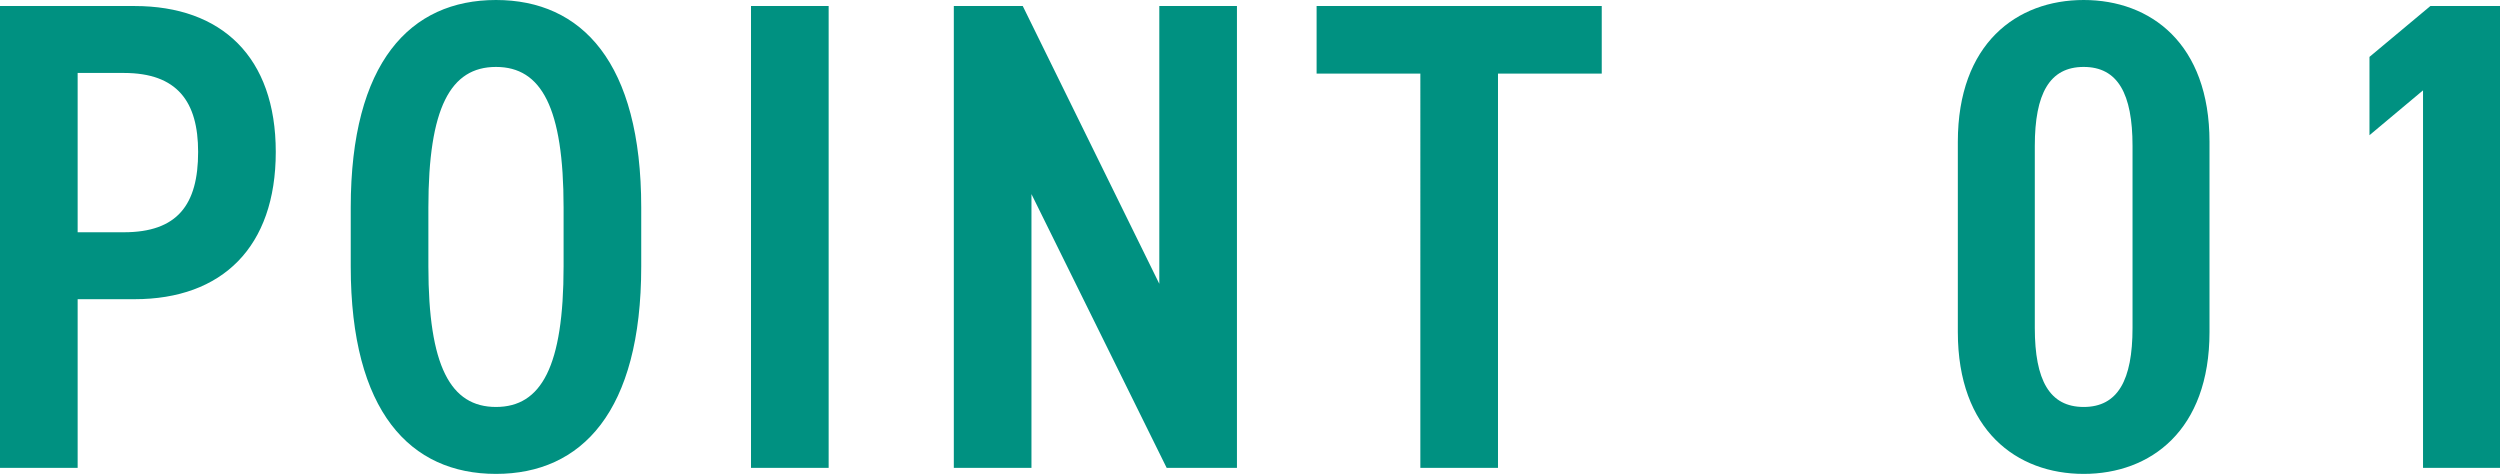 <svg xmlns="http://www.w3.org/2000/svg" width="74.7" height="14.16" viewBox="0 0 74.7 14.16">
  <g id="グループ_270" data-name="グループ 270" transform="translate(-766.3 -5556.02)">
    <path id="パス_1174" data-name="パス 1174" d="M8.32-4.06V-9.74c0-2.94-1.76-4.24-3.76-4.24S.8-12.68.8-9.74v5.68C.8-1.12,2.56.18,4.56.18S8.32-1.12,8.32-4.06ZM3.1-9.62c0-1.56.44-2.36,1.46-2.36s1.46.8,1.46,2.36v5.44c0,1.56-.44,2.36-1.46,2.36S3.1-2.62,3.1-4.18ZM17-13.8H14.92L13.1-12.28v2.34l1.6-1.34V0H17Z" transform="translate(824 5570)" fill="#009181"/>
    <path id="パス_1173" data-name="パス 1173" d="M5.32-5.04c2.62,0,4.22-1.56,4.22-4.4S7.92-13.8,5.32-13.8H1.3V0H3.62V-5.04Zm-1.7-2V-11.8H5c1.6,0,2.22.86,2.22,2.36,0,1.58-.62,2.4-2.22,2.4ZM16.12.18c2.56,0,4.34-1.86,4.34-6.2V-7.78c0-4.34-1.78-6.2-4.34-6.2s-4.34,1.86-4.34,6.2v1.76C11.78-1.68,13.56.18,16.12.18Zm0-12.16c1.36,0,2.02,1.22,2.02,4.2v1.76c0,2.98-.66,4.2-2.02,4.2S14.1-3.04,14.1-6.02V-7.78C14.1-10.76,14.76-11.98,16.12-11.98Zm9.94-1.82H23.74V0h2.32Zm9.88,0v8.3l-4.08-8.3H29.8V0h2.32V-8.18L36.16,0h2.1V-13.8Zm4.7,0v2.02h3.1V0h2.32V-11.78h3.1V-13.8Z" transform="translate(765 5570)" fill="#009181"/>
  </g>
</svg>
